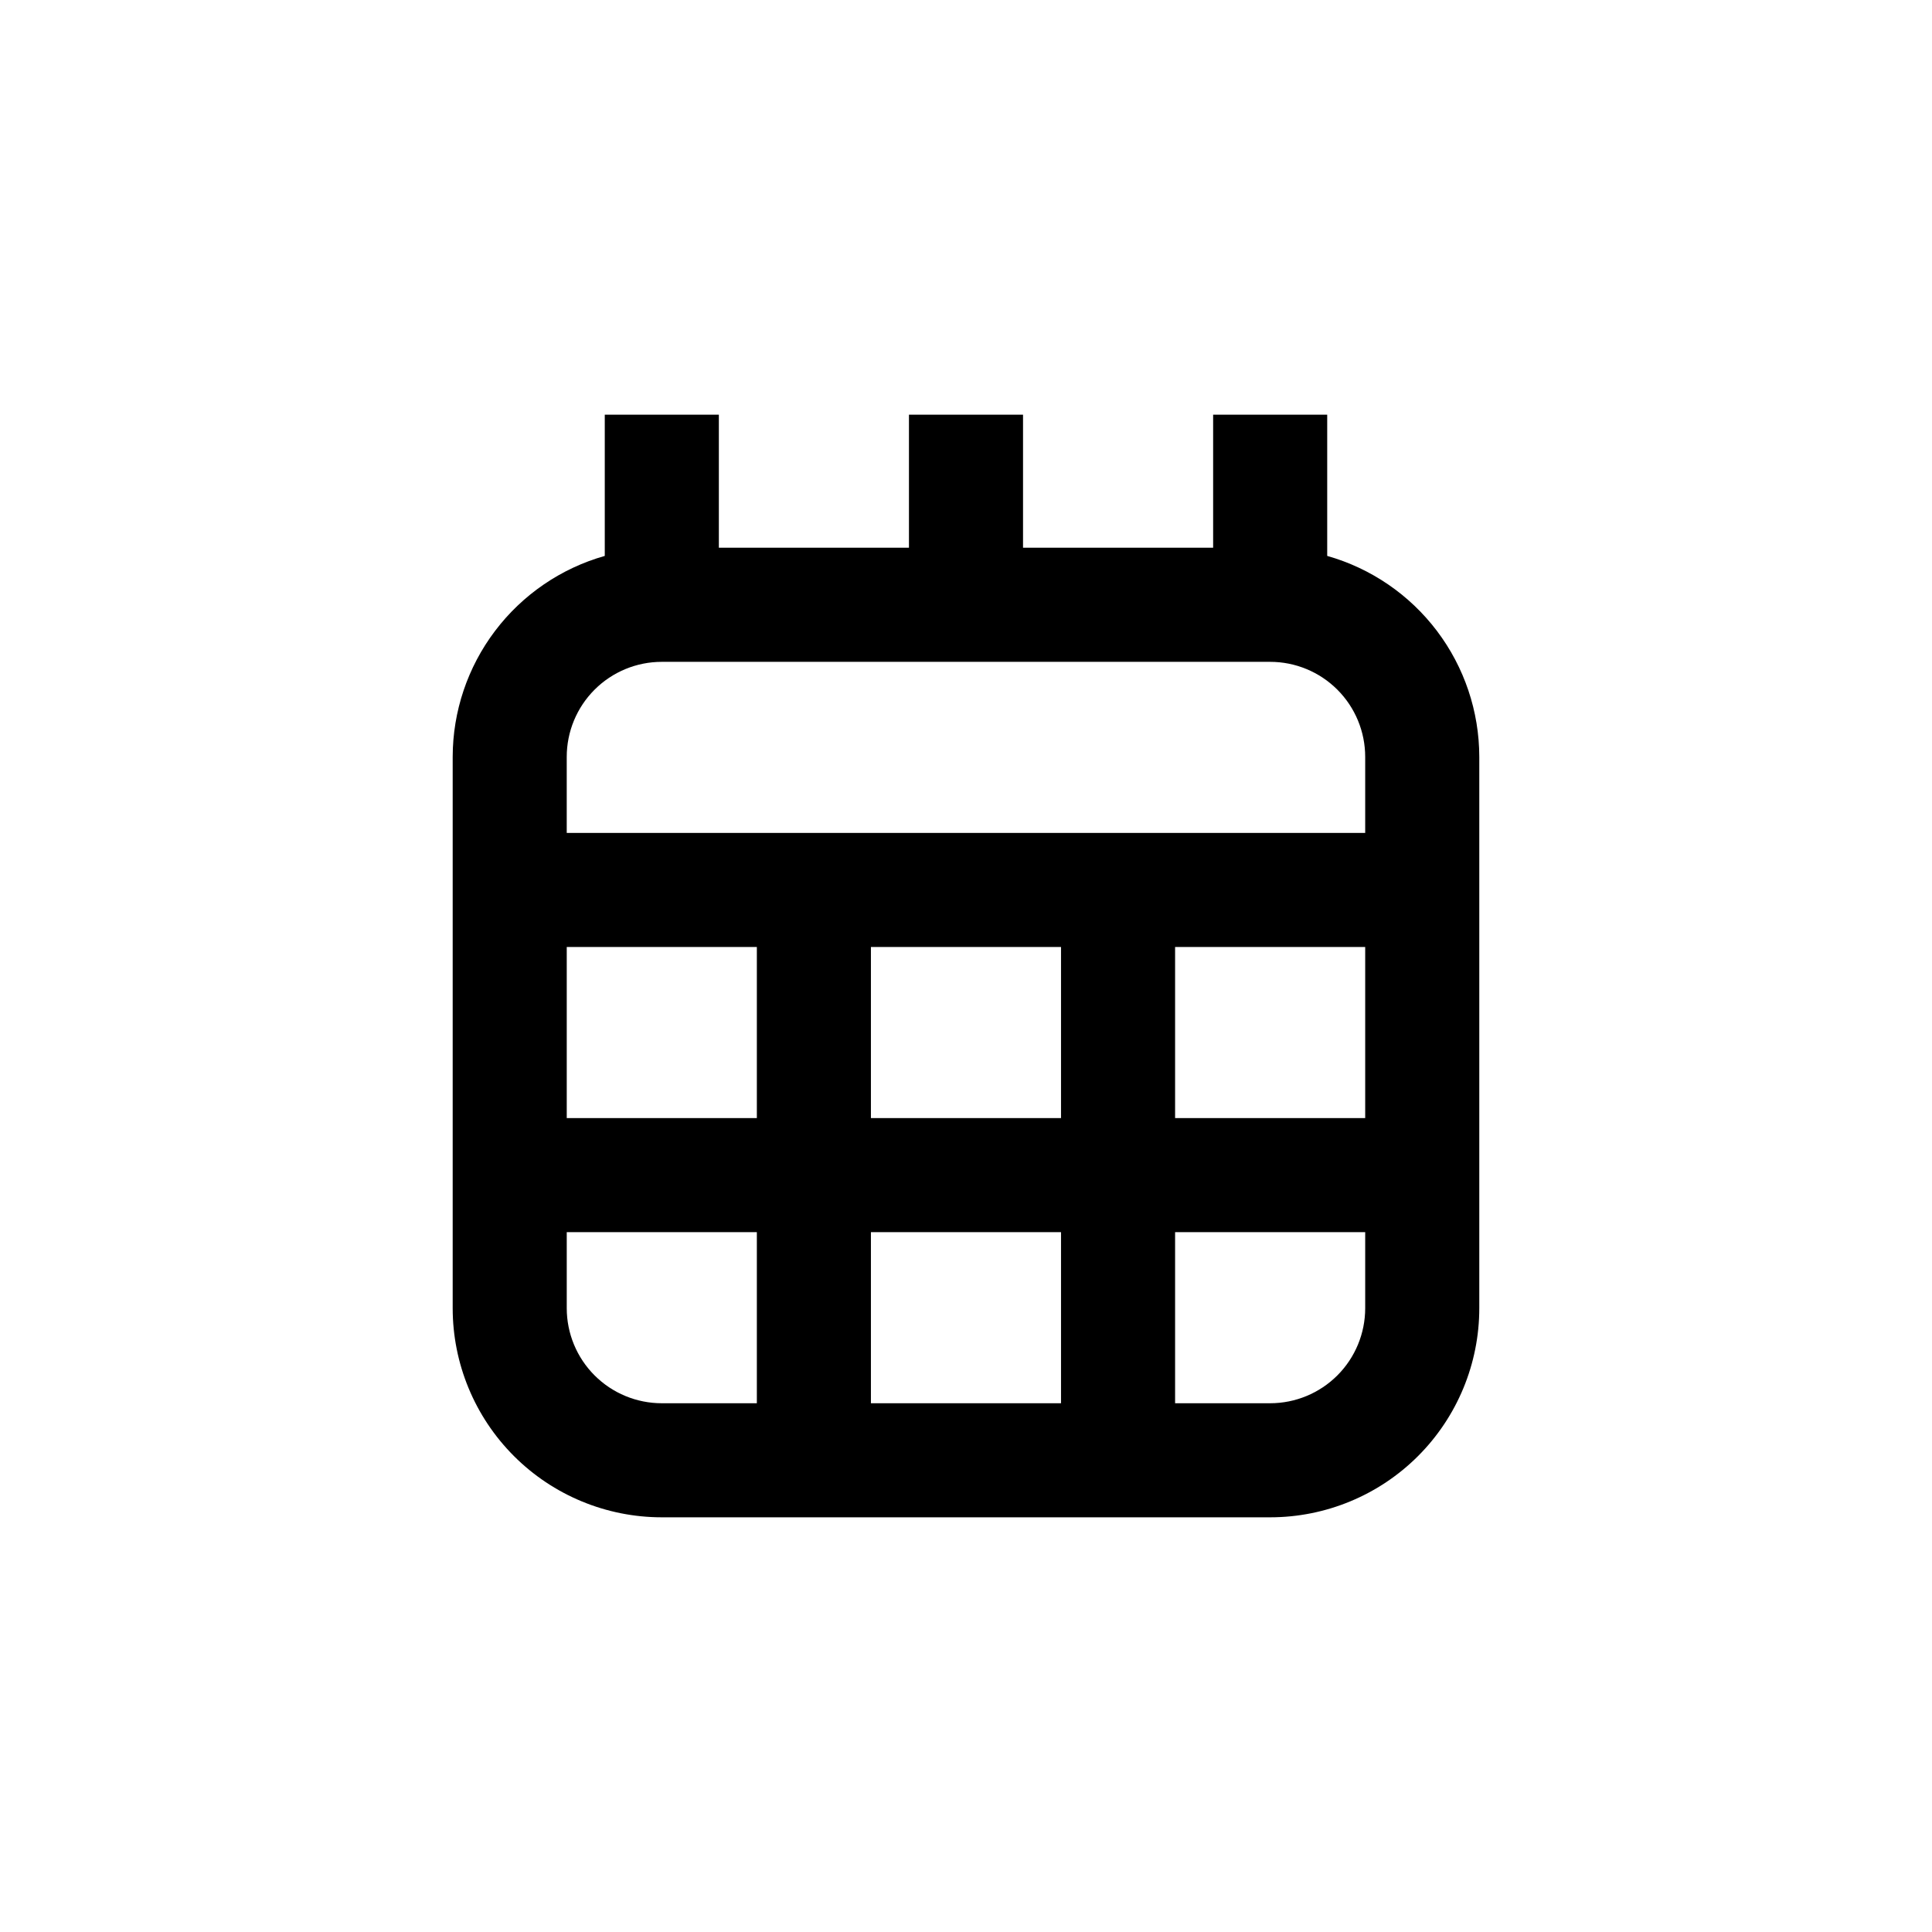 <?xml version="1.0" encoding="UTF-8"?>
<!-- Uploaded to: SVG Repo, www.svgrepo.com, Generator: SVG Repo Mixer Tools -->
<svg fill="#000000" width="800px" height="800px" version="1.1" viewBox="144 144 512 512" xmlns="http://www.w3.org/2000/svg">
 <path d="m304.27 253.89v37.434c-11.594 3.285-21.801 10.262-29.074 19.871-7.273 9.609-11.215 21.328-11.23 33.379v146.11c0 14.699 5.84 28.793 16.234 39.188 10.391 10.395 24.488 16.23 39.188 16.23h161.22c14.695 0 28.793-5.836 39.188-16.23 10.391-10.395 16.23-24.488 16.23-39.188v-146.11c-0.016-12.051-3.957-23.77-11.23-33.379s-17.48-16.586-29.074-19.871v-37.434h-30.23v35.266h-50.379v-35.266h-30.23v35.266h-50.379v-35.266zm201.52 141.07v45.344h-50.379v-45.344zm-80.609 45.344h-50.379v-45.344h50.379zm0 30.23v45.344l-50.379-0.004v-45.344zm-80.609-30.23h-50.379v-45.344h50.379zm-50.379 50.379v-20.152h50.379v45.344h-25.188c-6.684 0-13.09-2.652-17.812-7.379-4.727-4.723-7.379-11.133-7.379-17.812zm186.41 25.191h-25.191v-45.344h50.379v20.152c0 6.68-2.652 13.09-7.375 17.812-4.727 4.727-11.133 7.379-17.812 7.379zm-95.727-196.48h95.727c6.68 0 13.086 2.652 17.812 7.375 4.723 4.727 7.375 11.133 7.375 17.812v20.152h-211.6v-20.152c0-6.68 2.652-13.086 7.379-17.812 4.723-4.723 11.129-7.375 17.812-7.375z"/>
</svg>